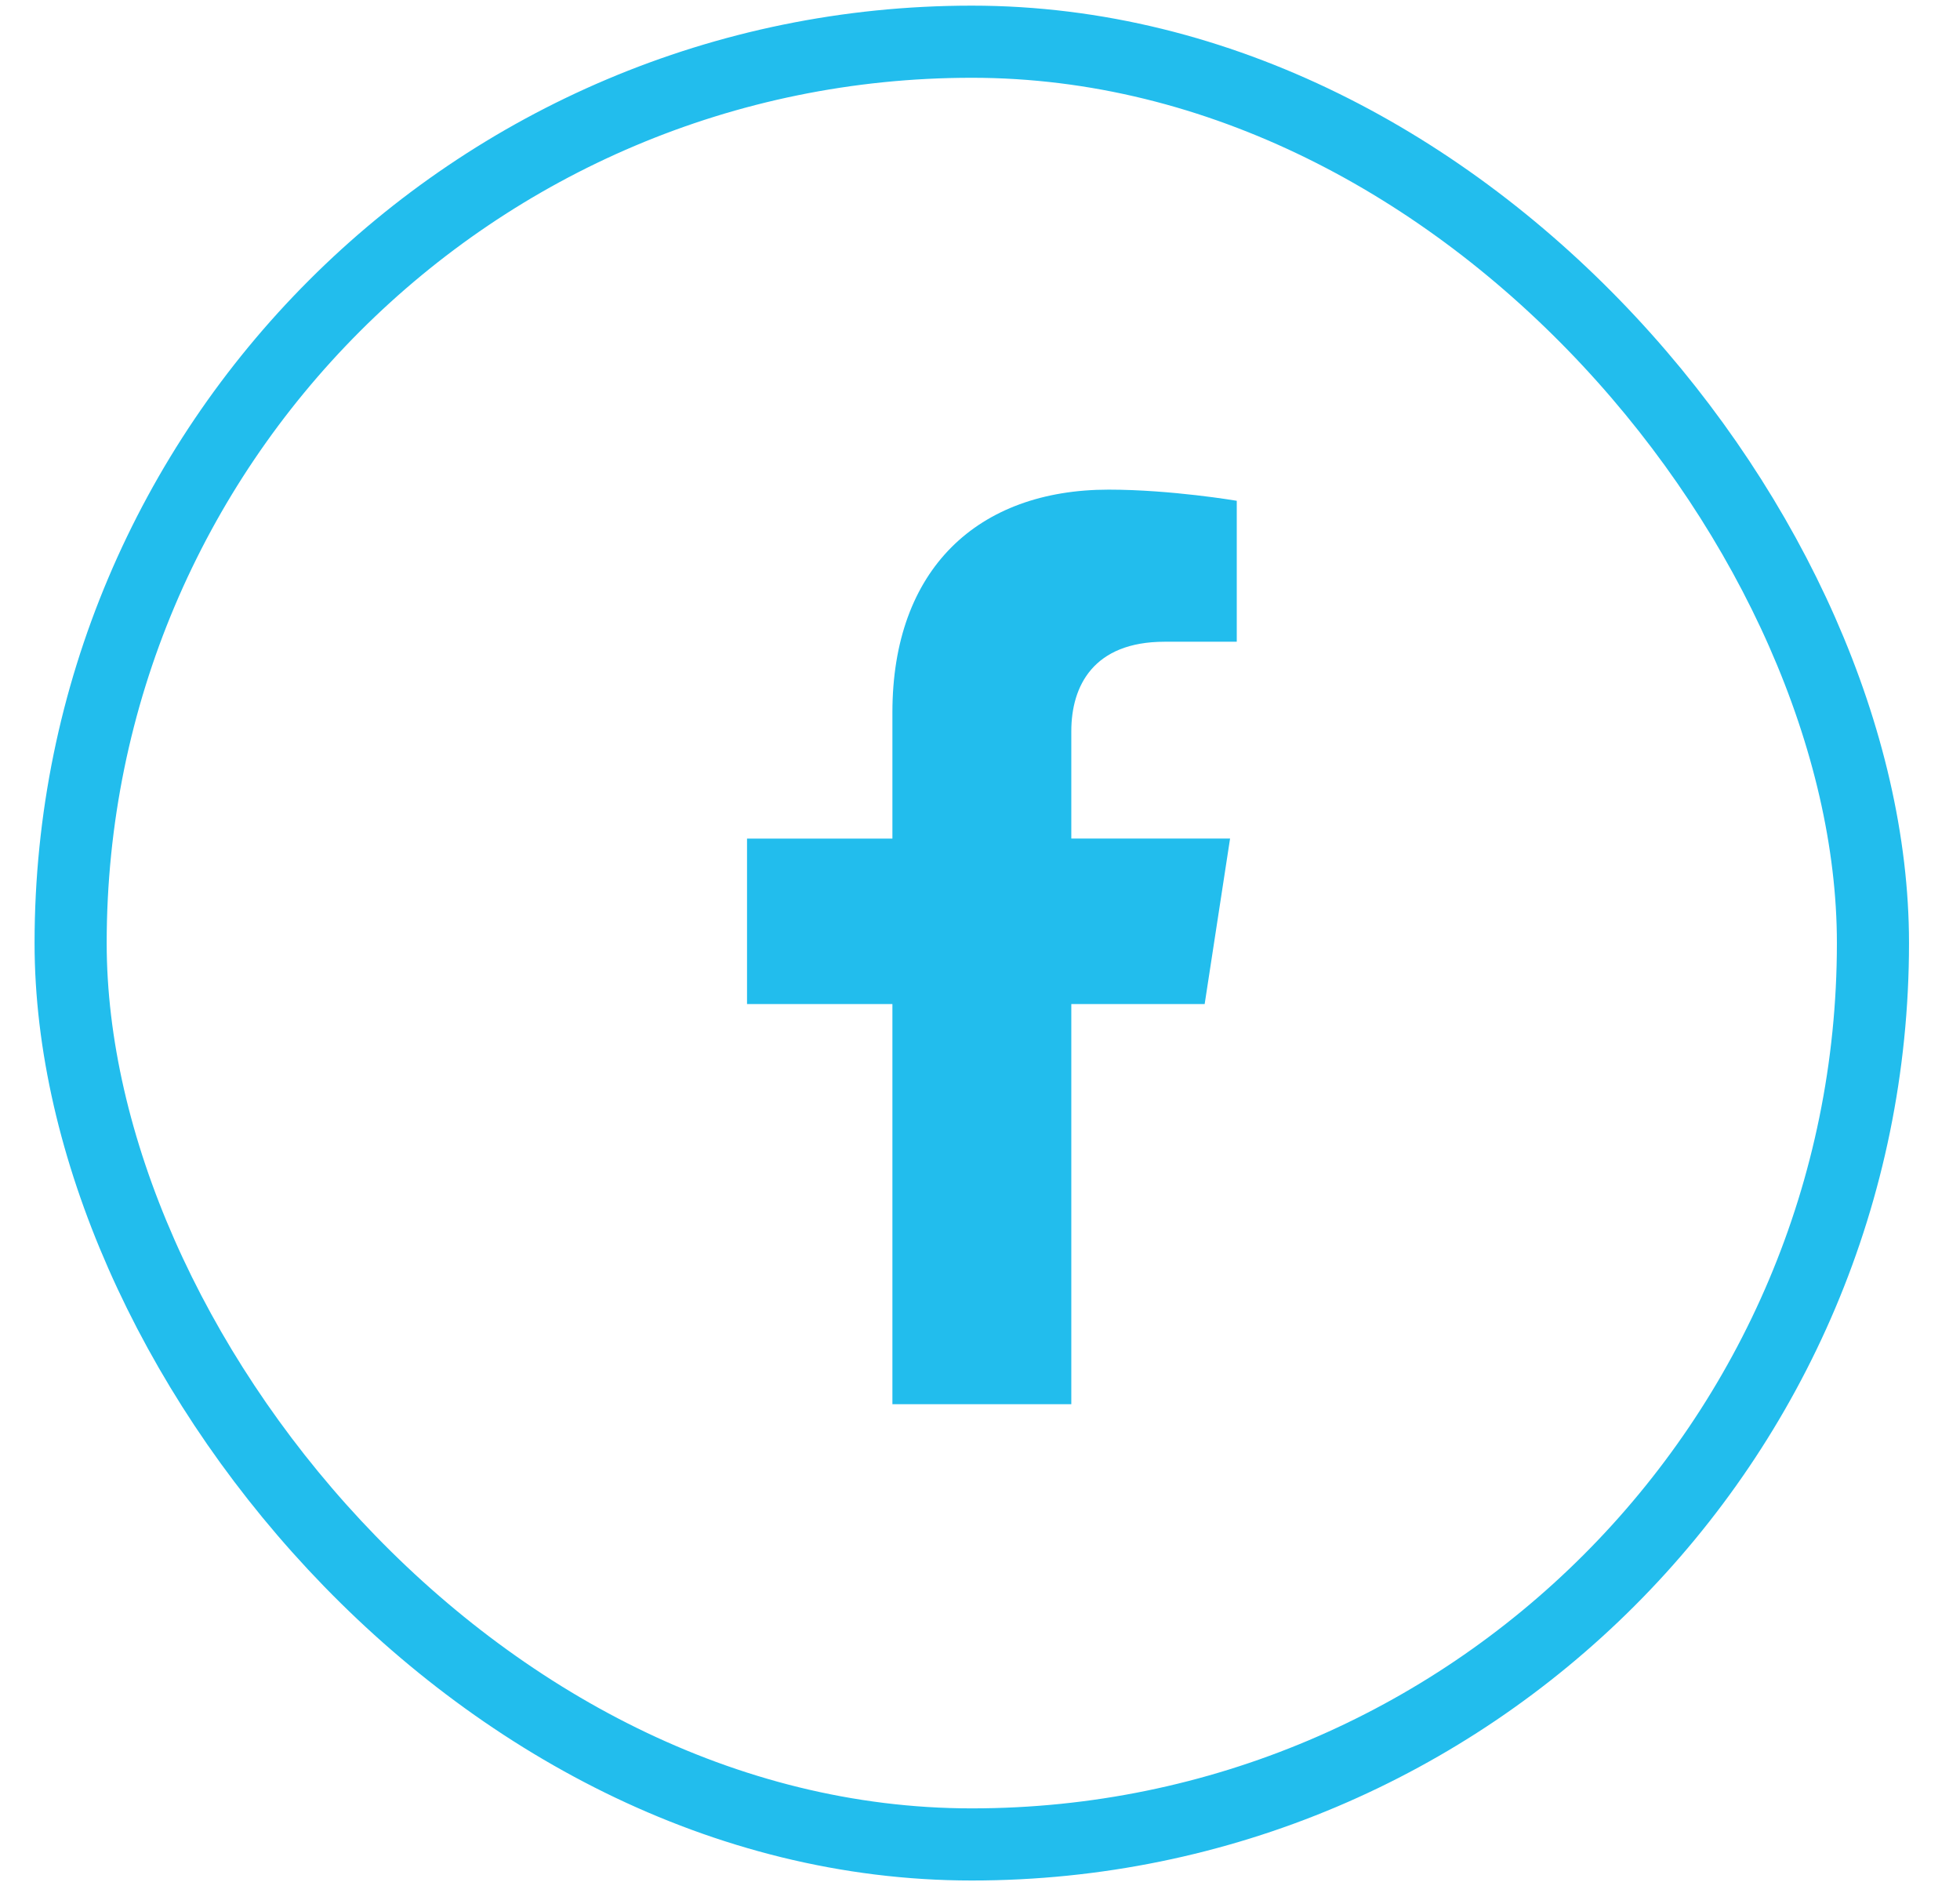 <svg width="29" height="28" viewBox="0 0 29 28" fill="none" xmlns="http://www.w3.org/2000/svg">
<rect x="1.045" y="0.617" width="26.667" height="26.667" rx="13.333" stroke="#22BDED" stroke-width="1.067"/>
<path d="M17.824 14.853L18.2 12.404H15.851V10.816C15.851 10.146 16.179 9.493 17.231 9.493H18.299V7.408C18.299 7.408 17.33 7.243 16.403 7.243C14.469 7.243 13.204 8.416 13.204 10.539V12.405H11.053V14.853H13.204V20.772H15.851V14.853L17.824 14.853Z" fill="#22BDED"/>
</svg>
